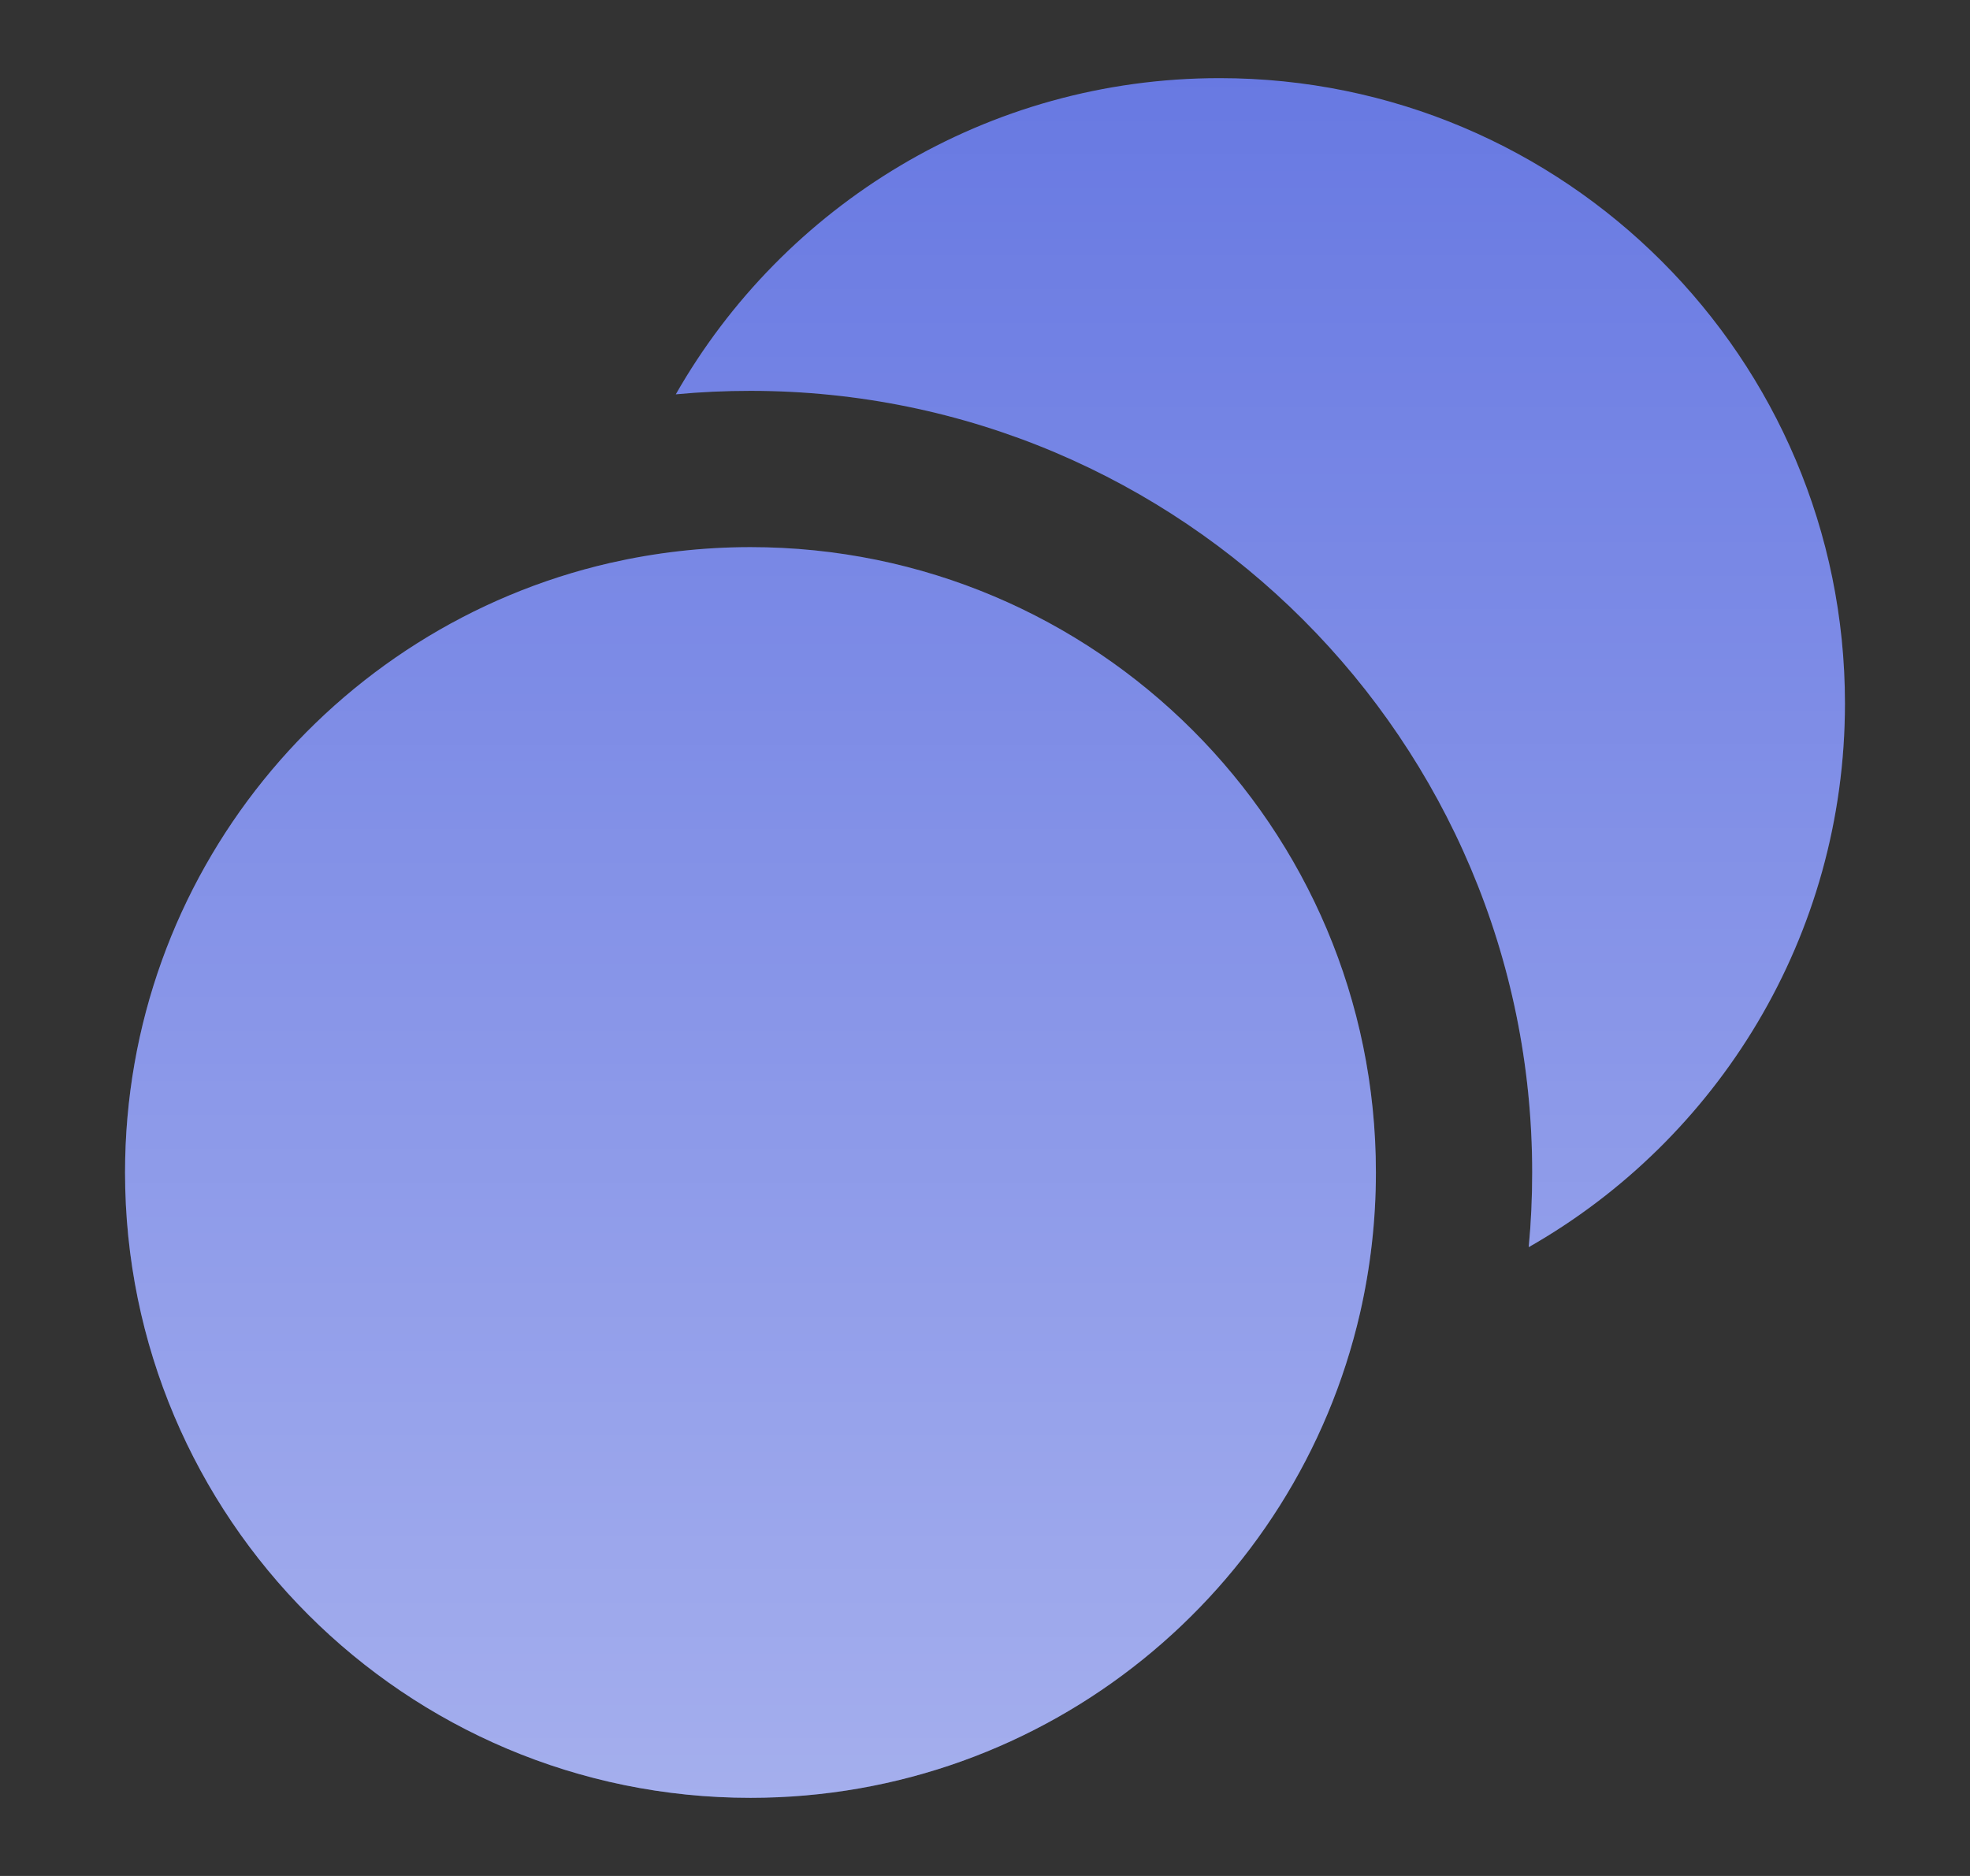 <svg width="21" height="20" viewBox="0 0 21 20" fill="none" xmlns="http://www.w3.org/2000/svg">
<rect x="0" y="0" width="21" height="20" fill="#333333" stroke="none"/>
<path d="M6.502 6.002C3.542 6.682 1.333 9.333 1.333 12.5C1.333 16.182 4.318 19.167 8 19.167C11.167 19.167 13.818 16.958 14.498 13.998C14.608 13.516 14.667 13.015 14.667 12.5C14.667 8.818 11.682 5.833 8 5.833C7.485 5.833 6.984 5.892 6.502 6.002Z" fill="#6879E2"/>
<path d="M6.502 6.002C3.542 6.682 1.333 9.333 1.333 12.5C1.333 16.182 4.318 19.167 8 19.167C11.167 19.167 13.818 16.958 14.498 13.998C14.608 13.516 14.667 13.015 14.667 12.5C14.667 8.818 11.682 5.833 8 5.833C7.485 5.833 6.984 5.892 6.502 6.002Z" fill="url(#paint0_linear_308_34131)" fill-opacity="0.4"/>
<path d="M7.204 4.204C7.466 4.179 7.731 4.167 8 4.167C12.602 4.167 16.333 7.898 16.333 12.5C16.333 12.768 16.321 13.034 16.296 13.296C18.309 12.149 19.667 9.983 19.667 7.5C19.667 3.818 16.682 0.833 13 0.833C10.517 0.833 8.351 2.191 7.204 4.204Z" fill="#6879E2"/>
<path d="M7.204 4.204C7.466 4.179 7.731 4.167 8 4.167C12.602 4.167 16.333 7.898 16.333 12.5C16.333 12.768 16.321 13.034 16.296 13.296C18.309 12.149 19.667 9.983 19.667 7.5C19.667 3.818 16.682 0.833 13 0.833C10.517 0.833 8.351 2.191 7.204 4.204Z" fill="url(#paint1_linear_308_34131)" fill-opacity="0.4"/>
<defs>
<linearGradient id="paint0_linear_308_34131" x1="10.5" y1="0.833" x2="10.5" y2="19.167" gradientUnits="userSpaceOnUse">
<stop stop-color="white" stop-opacity="0"/>
<stop offset="1" stop-color="white"/>
</linearGradient>
<linearGradient id="paint1_linear_308_34131" x1="10.5" y1="0.833" x2="10.5" y2="19.167" gradientUnits="userSpaceOnUse">
<stop stop-color="white" stop-opacity="0"/>
<stop offset="1" stop-color="white"/>
</linearGradient>
</defs>
</svg>
